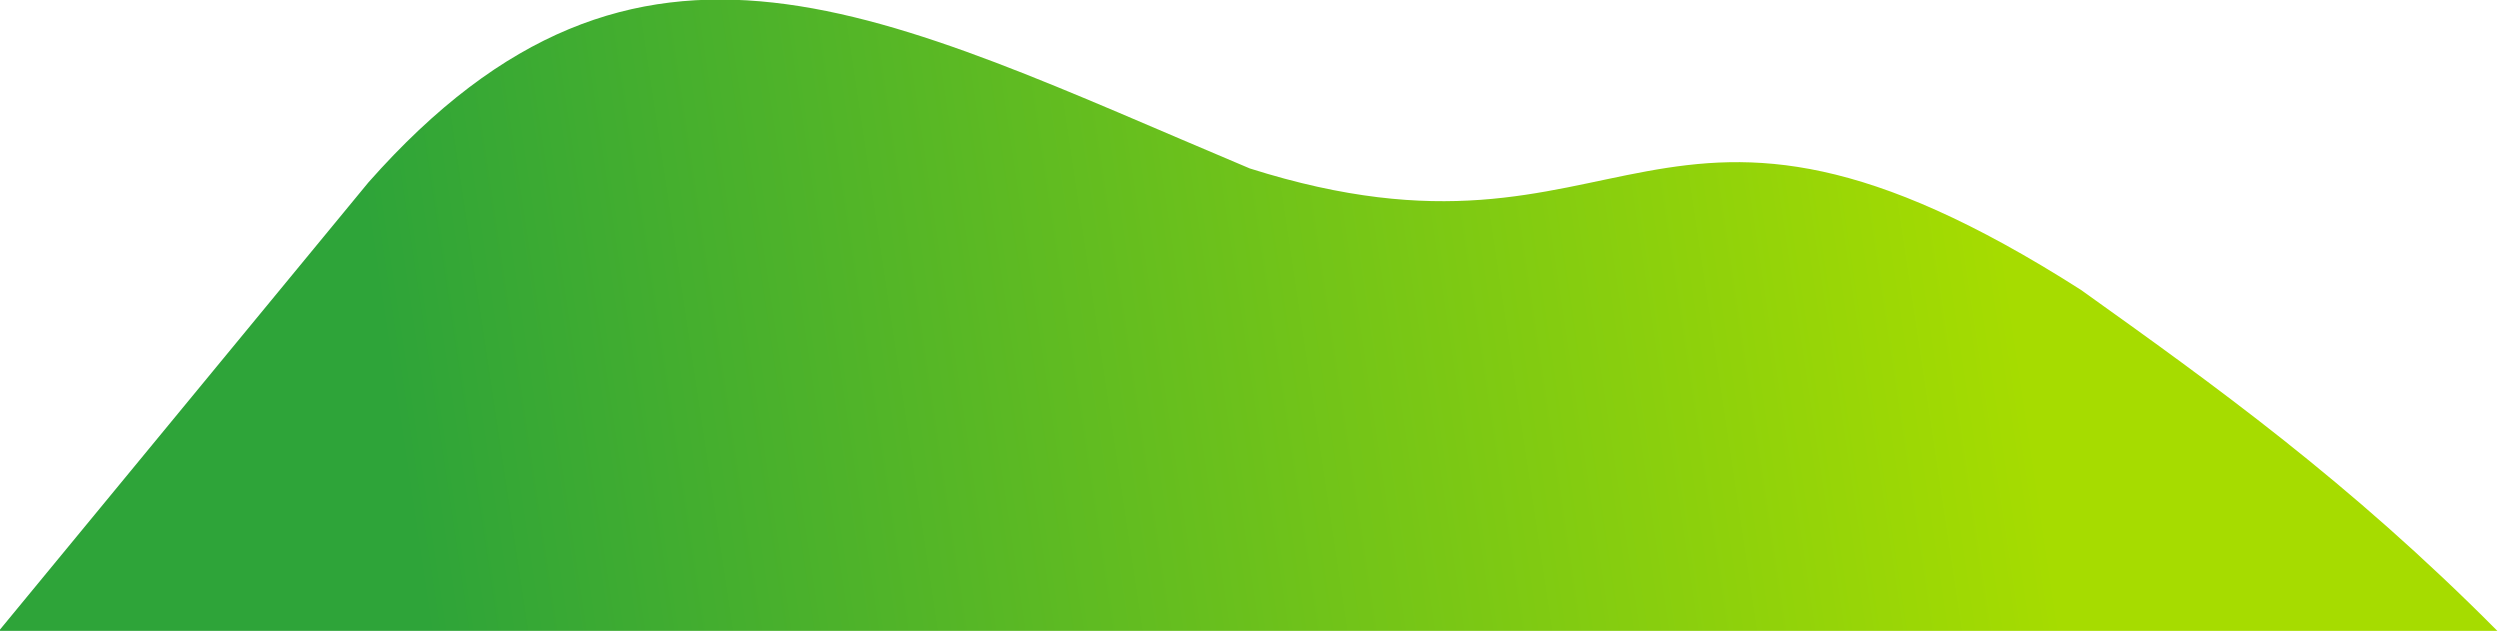 <?xml version="1.0" encoding="UTF-8" standalone="no"?> <svg xmlns="http://www.w3.org/2000/svg" xmlns:xlink="http://www.w3.org/1999/xlink" xmlns:serif="http://www.serif.com/" width="100%" height="100%" viewBox="0 0 1721 435" xml:space="preserve" style="fill-rule:evenodd;clip-rule:evenodd;stroke-linejoin:round;stroke-miterlimit:2;"> <g transform="matrix(1,0,0,1,-11657.9,-747.662)"> <g transform="matrix(0.442,0,0,1,6430.19,-0.699)"> <g transform="matrix(1.347,0,0,0.595,-3126.99,373.628)"> <path d="M11528,840.81c313.592,-354.872 594.782,-194.439 1019.13,-16.1c442.897,140.358 461.352,-178.636 960.872,140.438c154.841,110.679 309.709,221.461 481.558,394.578l-2888.83,0l427.273,-518.916Z" style="fill:url(#_Linear1);"></path> </g> </g> </g> <defs> <linearGradient id="_Linear1" x1="0" y1="0" x2="1" y2="0" gradientUnits="userSpaceOnUse" gradientTransform="matrix(1830.84,-286.226,286.226,1830.84,11590.3,1254.04)"><stop offset="0" style="stop-color:rgb(46,164,57);stop-opacity:1"></stop><stop offset="1" style="stop-color:rgb(166,220,0);stop-opacity:1"></stop></linearGradient> </defs> </svg> 
